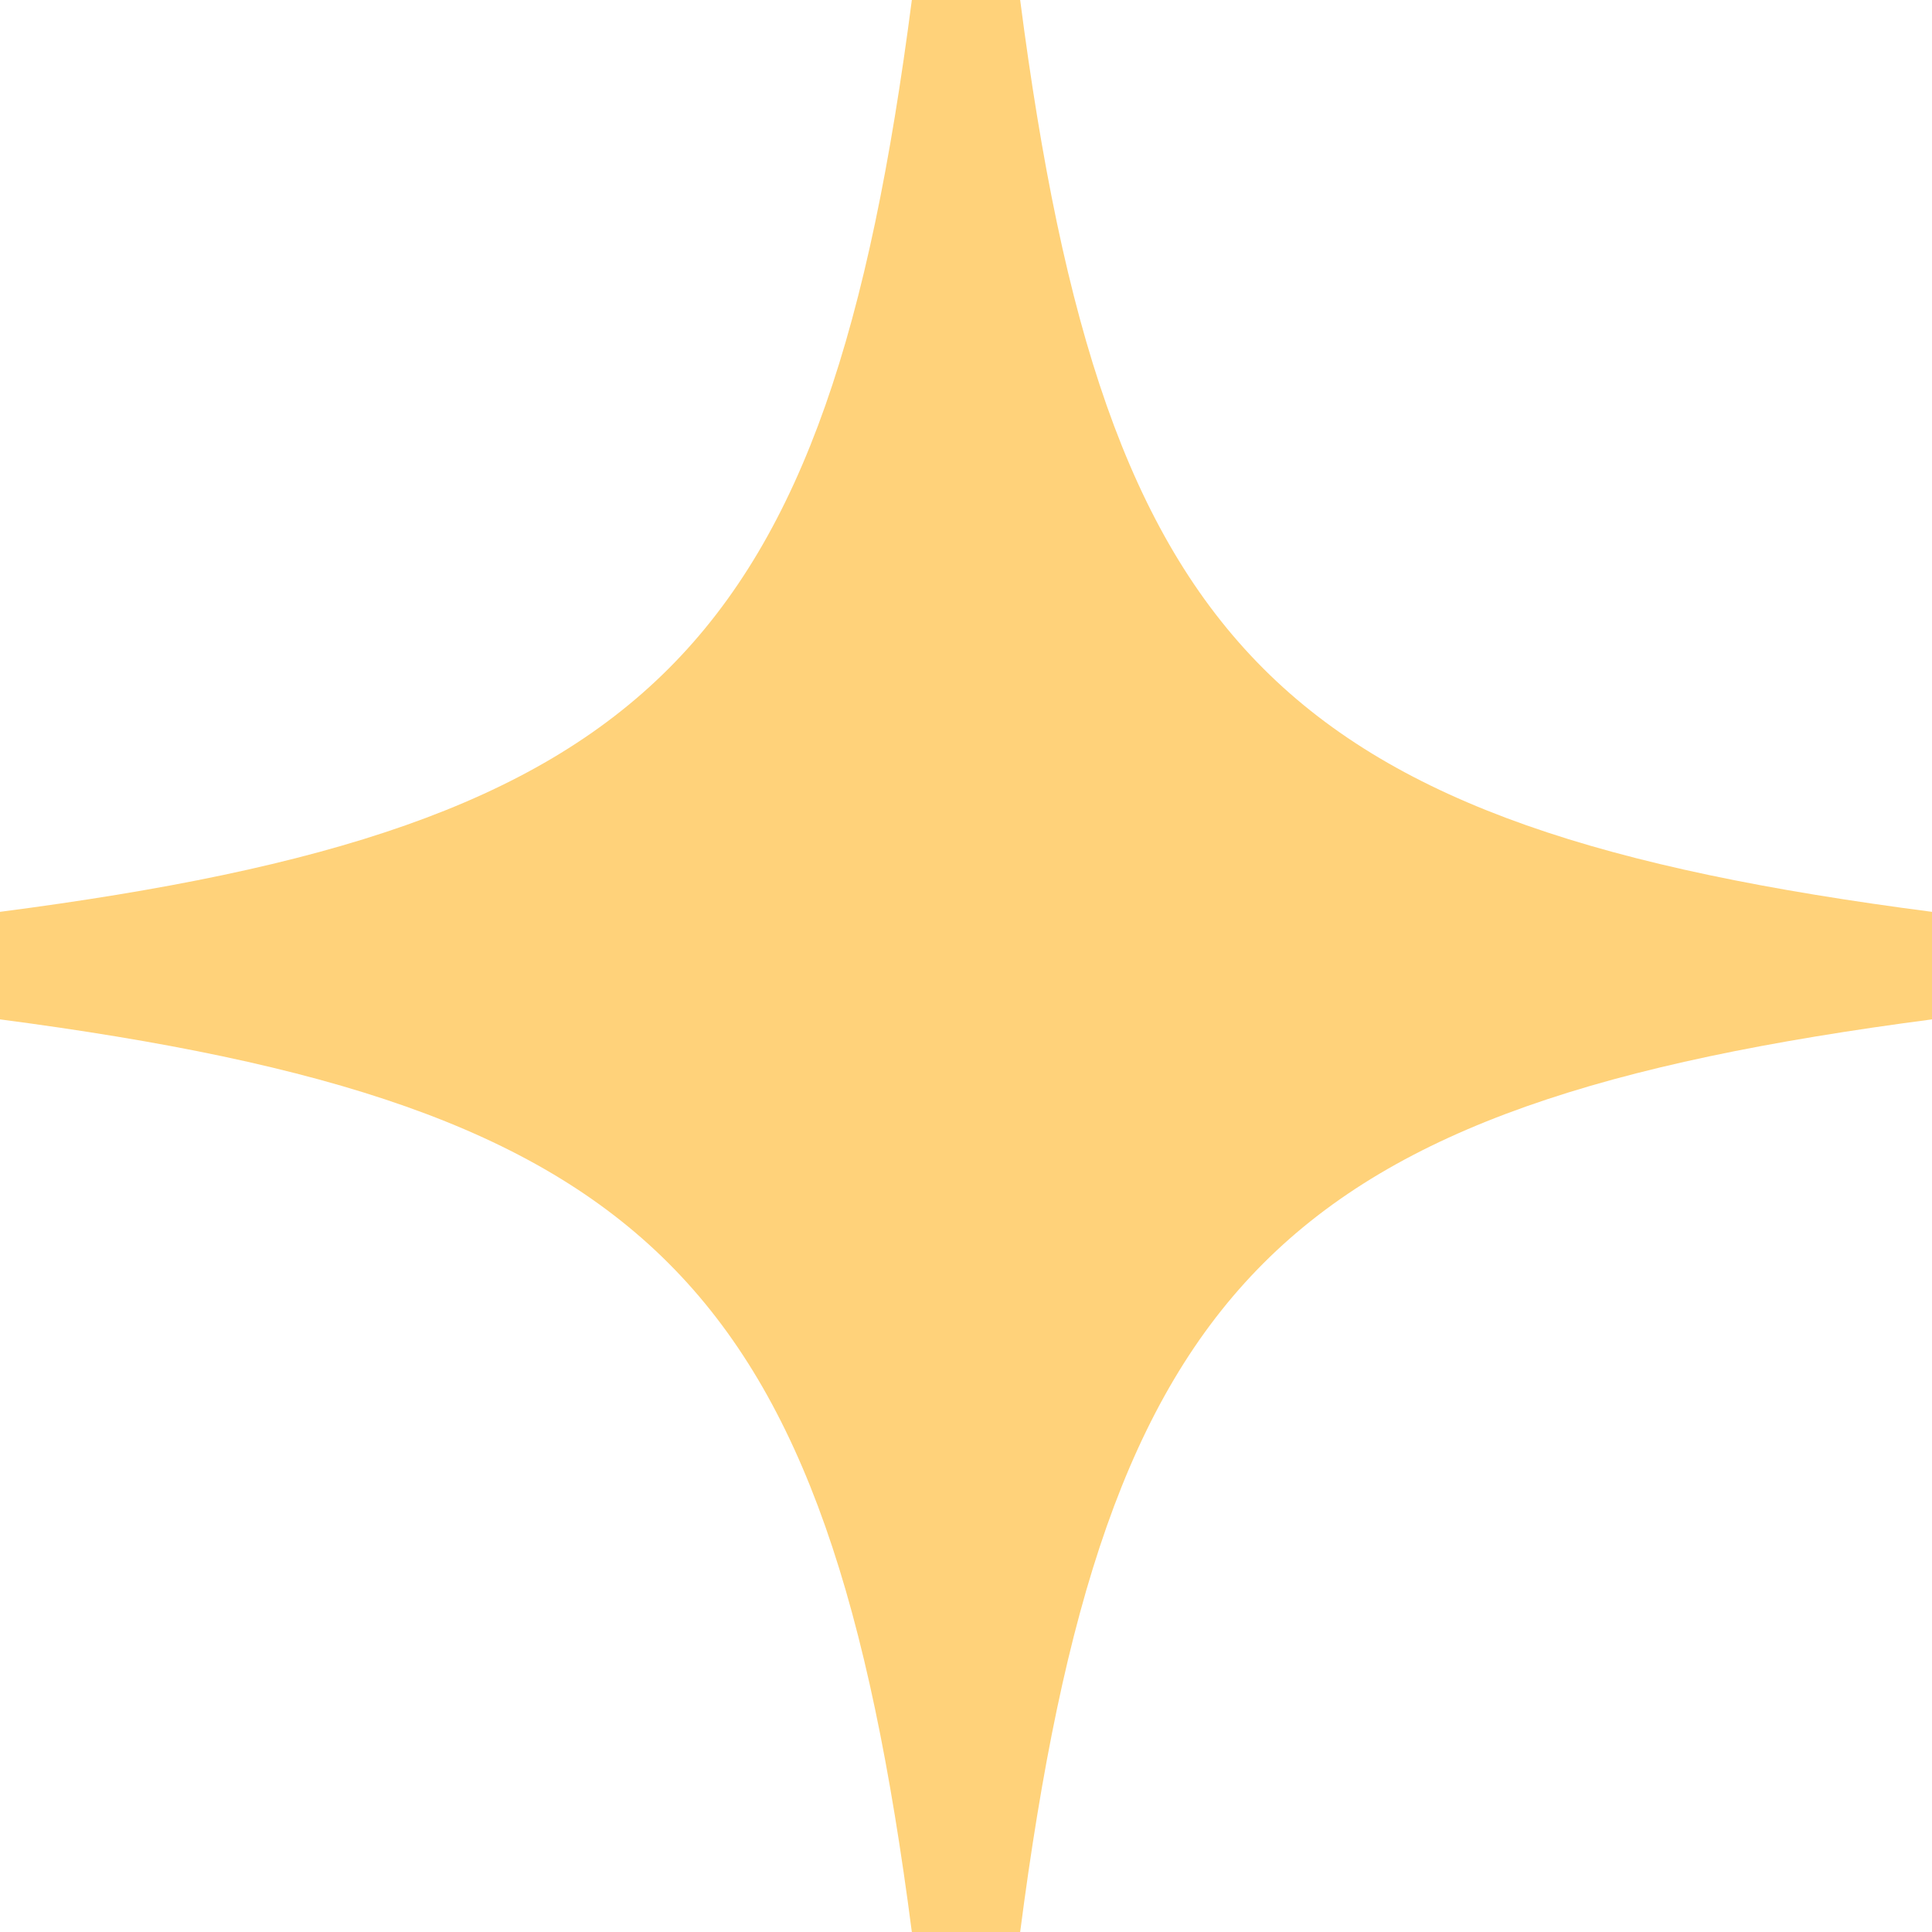 <svg width="32" height="32" viewBox="0 0 32 32" fill="none" xmlns="http://www.w3.org/2000/svg">
<path d="M32 15.103V16.884C21.203 18.3 18.3 21.203 16.897 32H15.103C13.7 21.203 10.797 18.3 0 16.884V15.103C10.797 13.7 13.7 10.797 15.103 0H16.897C18.3 10.797 21.203 13.7 32 15.103Z" fill="#FFD27A"/>
</svg>
